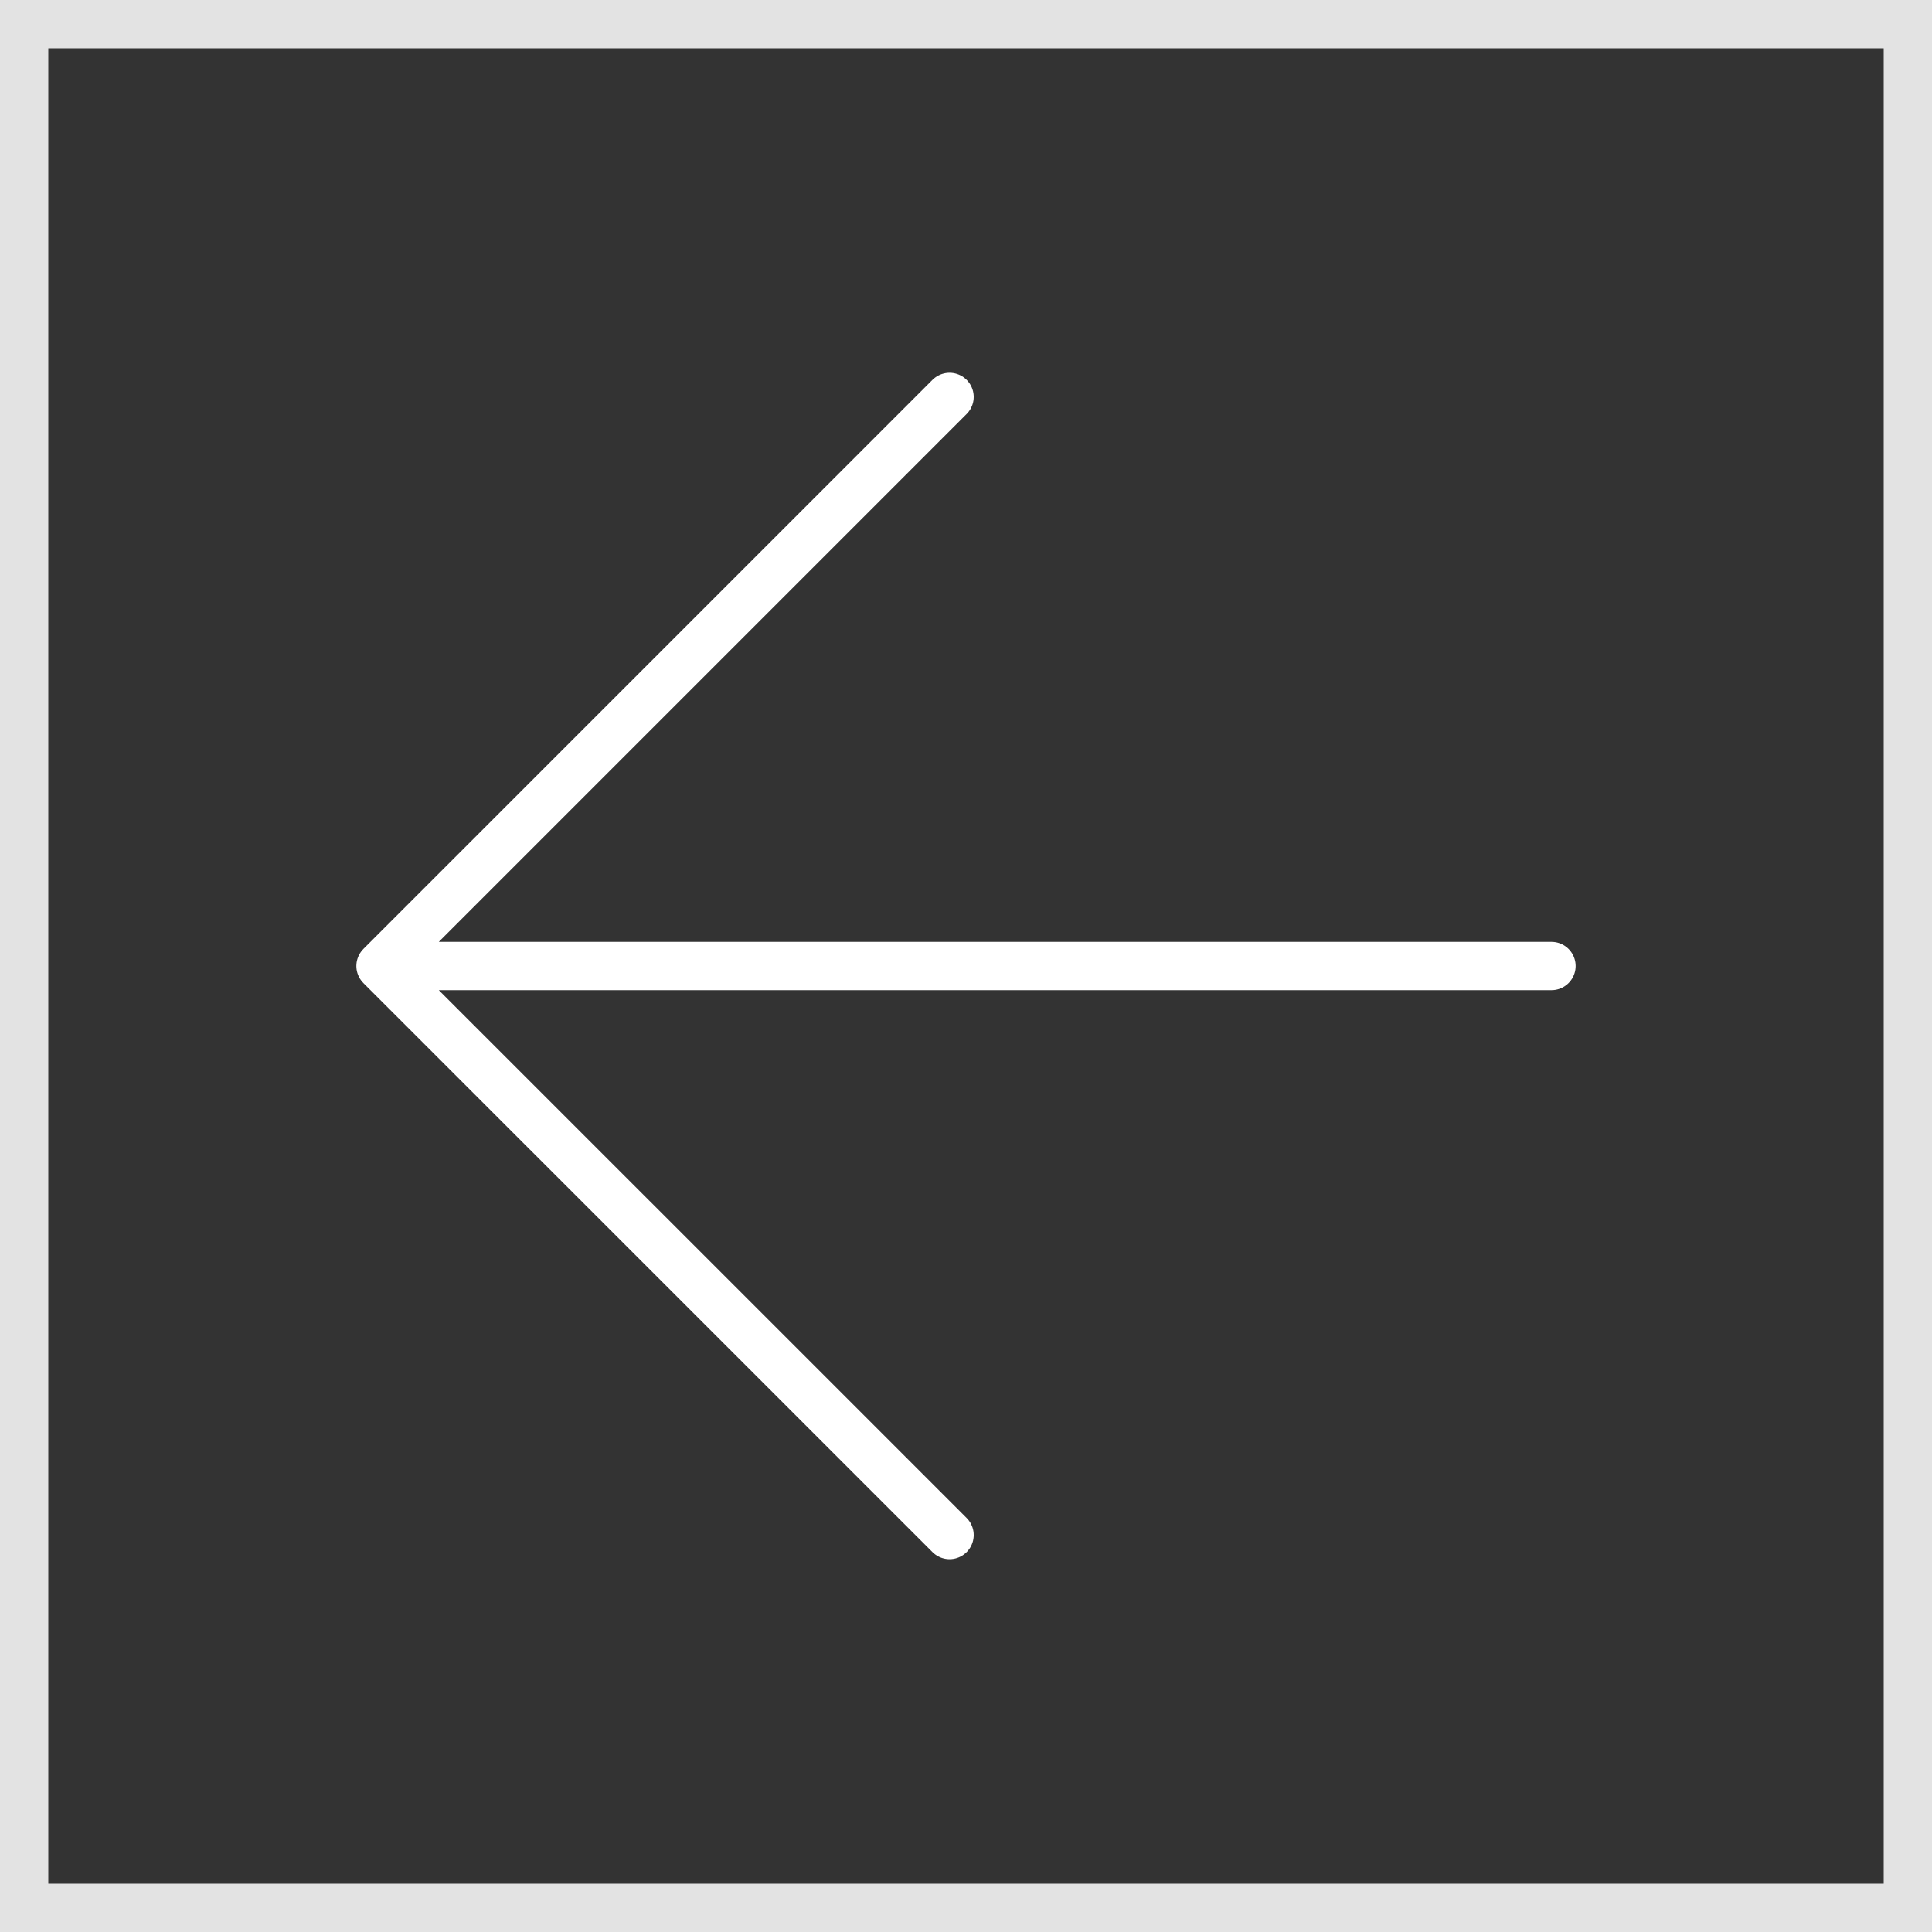 <?xml version="1.0" encoding="UTF-8"?> <svg xmlns="http://www.w3.org/2000/svg" width="40" height="40" viewBox="0 0 40 40" fill="none"><rect x="0" y="0" width="40" height="40" fill="#333333" stroke="none"/><rect x="-0.5" y="0.5" width="39" height="39" transform="matrix(-1 0 0 1 39 0)" stroke="#E3E3E3"></rect><path d="M32.122 20H7.878ZM7.878 20L19.66 8.218ZM7.878 20L19.66 31.781Z" fill="white" fill-opacity="0.5"></path><path d="M32.122 20H7.878M7.878 20L19.66 8.218M7.878 20L19.66 31.781" stroke="white" stroke-linecap="round" stroke-linejoin="round"></path></svg> 